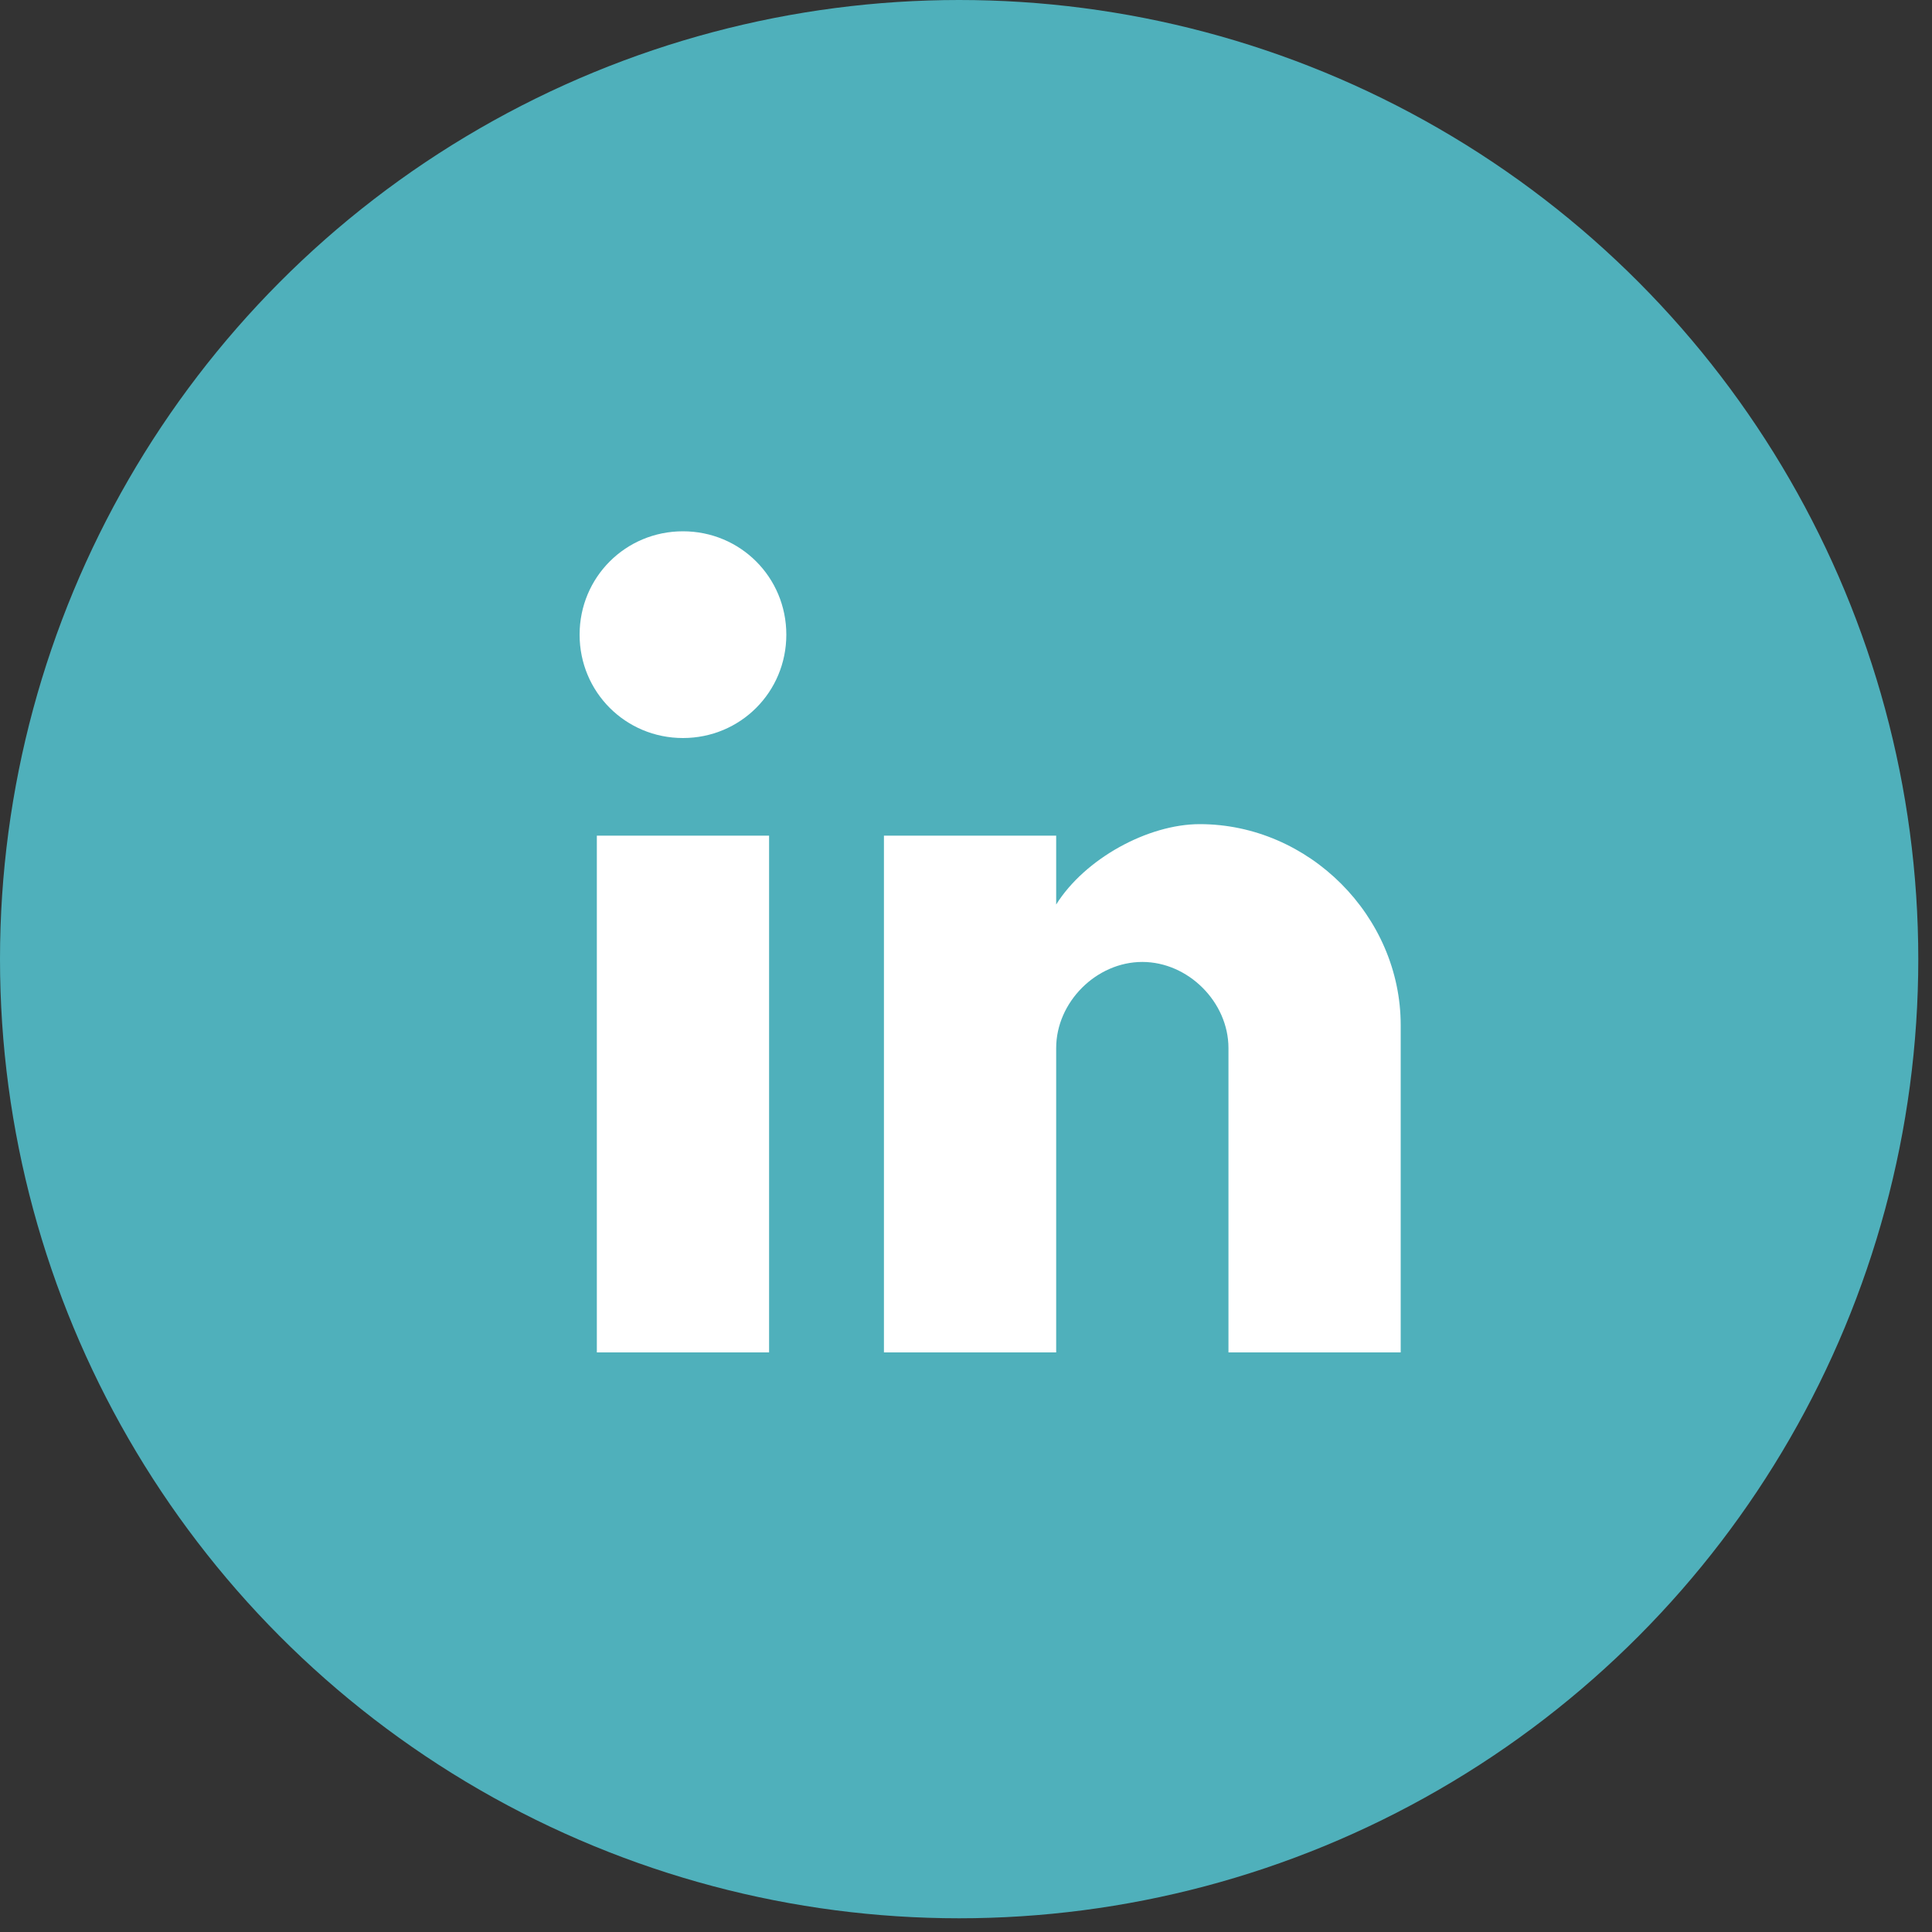 <?xml version="1.0" encoding="UTF-8"?>
<svg width="40px" height="40px" viewBox="0 0 40 40" version="1.1" xmlns="http://www.w3.org/2000/svg" xmlns:xlink="http://www.w3.org/1999/xlink">
    <rect x="0" y="0" width="40" height="40" fill="#333333" stroke="none"/>
    <!-- Generator: Sketch 53.2 (72643) - https://sketchapp.com -->
    <title>Group 31</title>
    <desc>Created with Sketch.</desc>
    <g id="Page-1" stroke="none" stroke-width="1" fill="none" fill-rule="evenodd">
        <g id="flourish" transform="translate(-315, -5036)">
            <g id="Group-31" transform="translate(315, 5036)">
                <circle id="Oval-Copy-8" fill="#4fb0bb" fill-rule="nonzero" cx="19.858" cy="19.858" r="19.858"></circle>
                <path d="M15.923,28 L12.357,28 L12.357,17.301 L15.923,17.301 L15.923,28 Z M14.14,15.28 C12.951,15.28 12,14.329 12,13.14 C12,11.951 12.951,11 14.14,11 C15.329,11 16.28,11.951 16.28,13.14 C16.28,14.329 15.329,15.28 14.14,15.28 Z M29,28 L25.434,28 L25.434,21.699 C25.434,20.748 24.601,19.916 23.65,19.916 C22.699,19.916 21.867,20.748 21.867,21.699 L21.867,28 L18.301,28 L18.301,17.301 L21.867,17.301 L21.867,18.727 C22.462,17.776 23.769,17.063 24.839,17.063 C27.098,17.063 29,18.965 29,21.224 L29,28 Z" id="Shape" fill="#FFFFFF" fill-rule="nonzero"></path>
                <g id="linkedin-logo" transform="translate(12, 11)"></g>
            </g>
        </g>
    </g>
</svg>